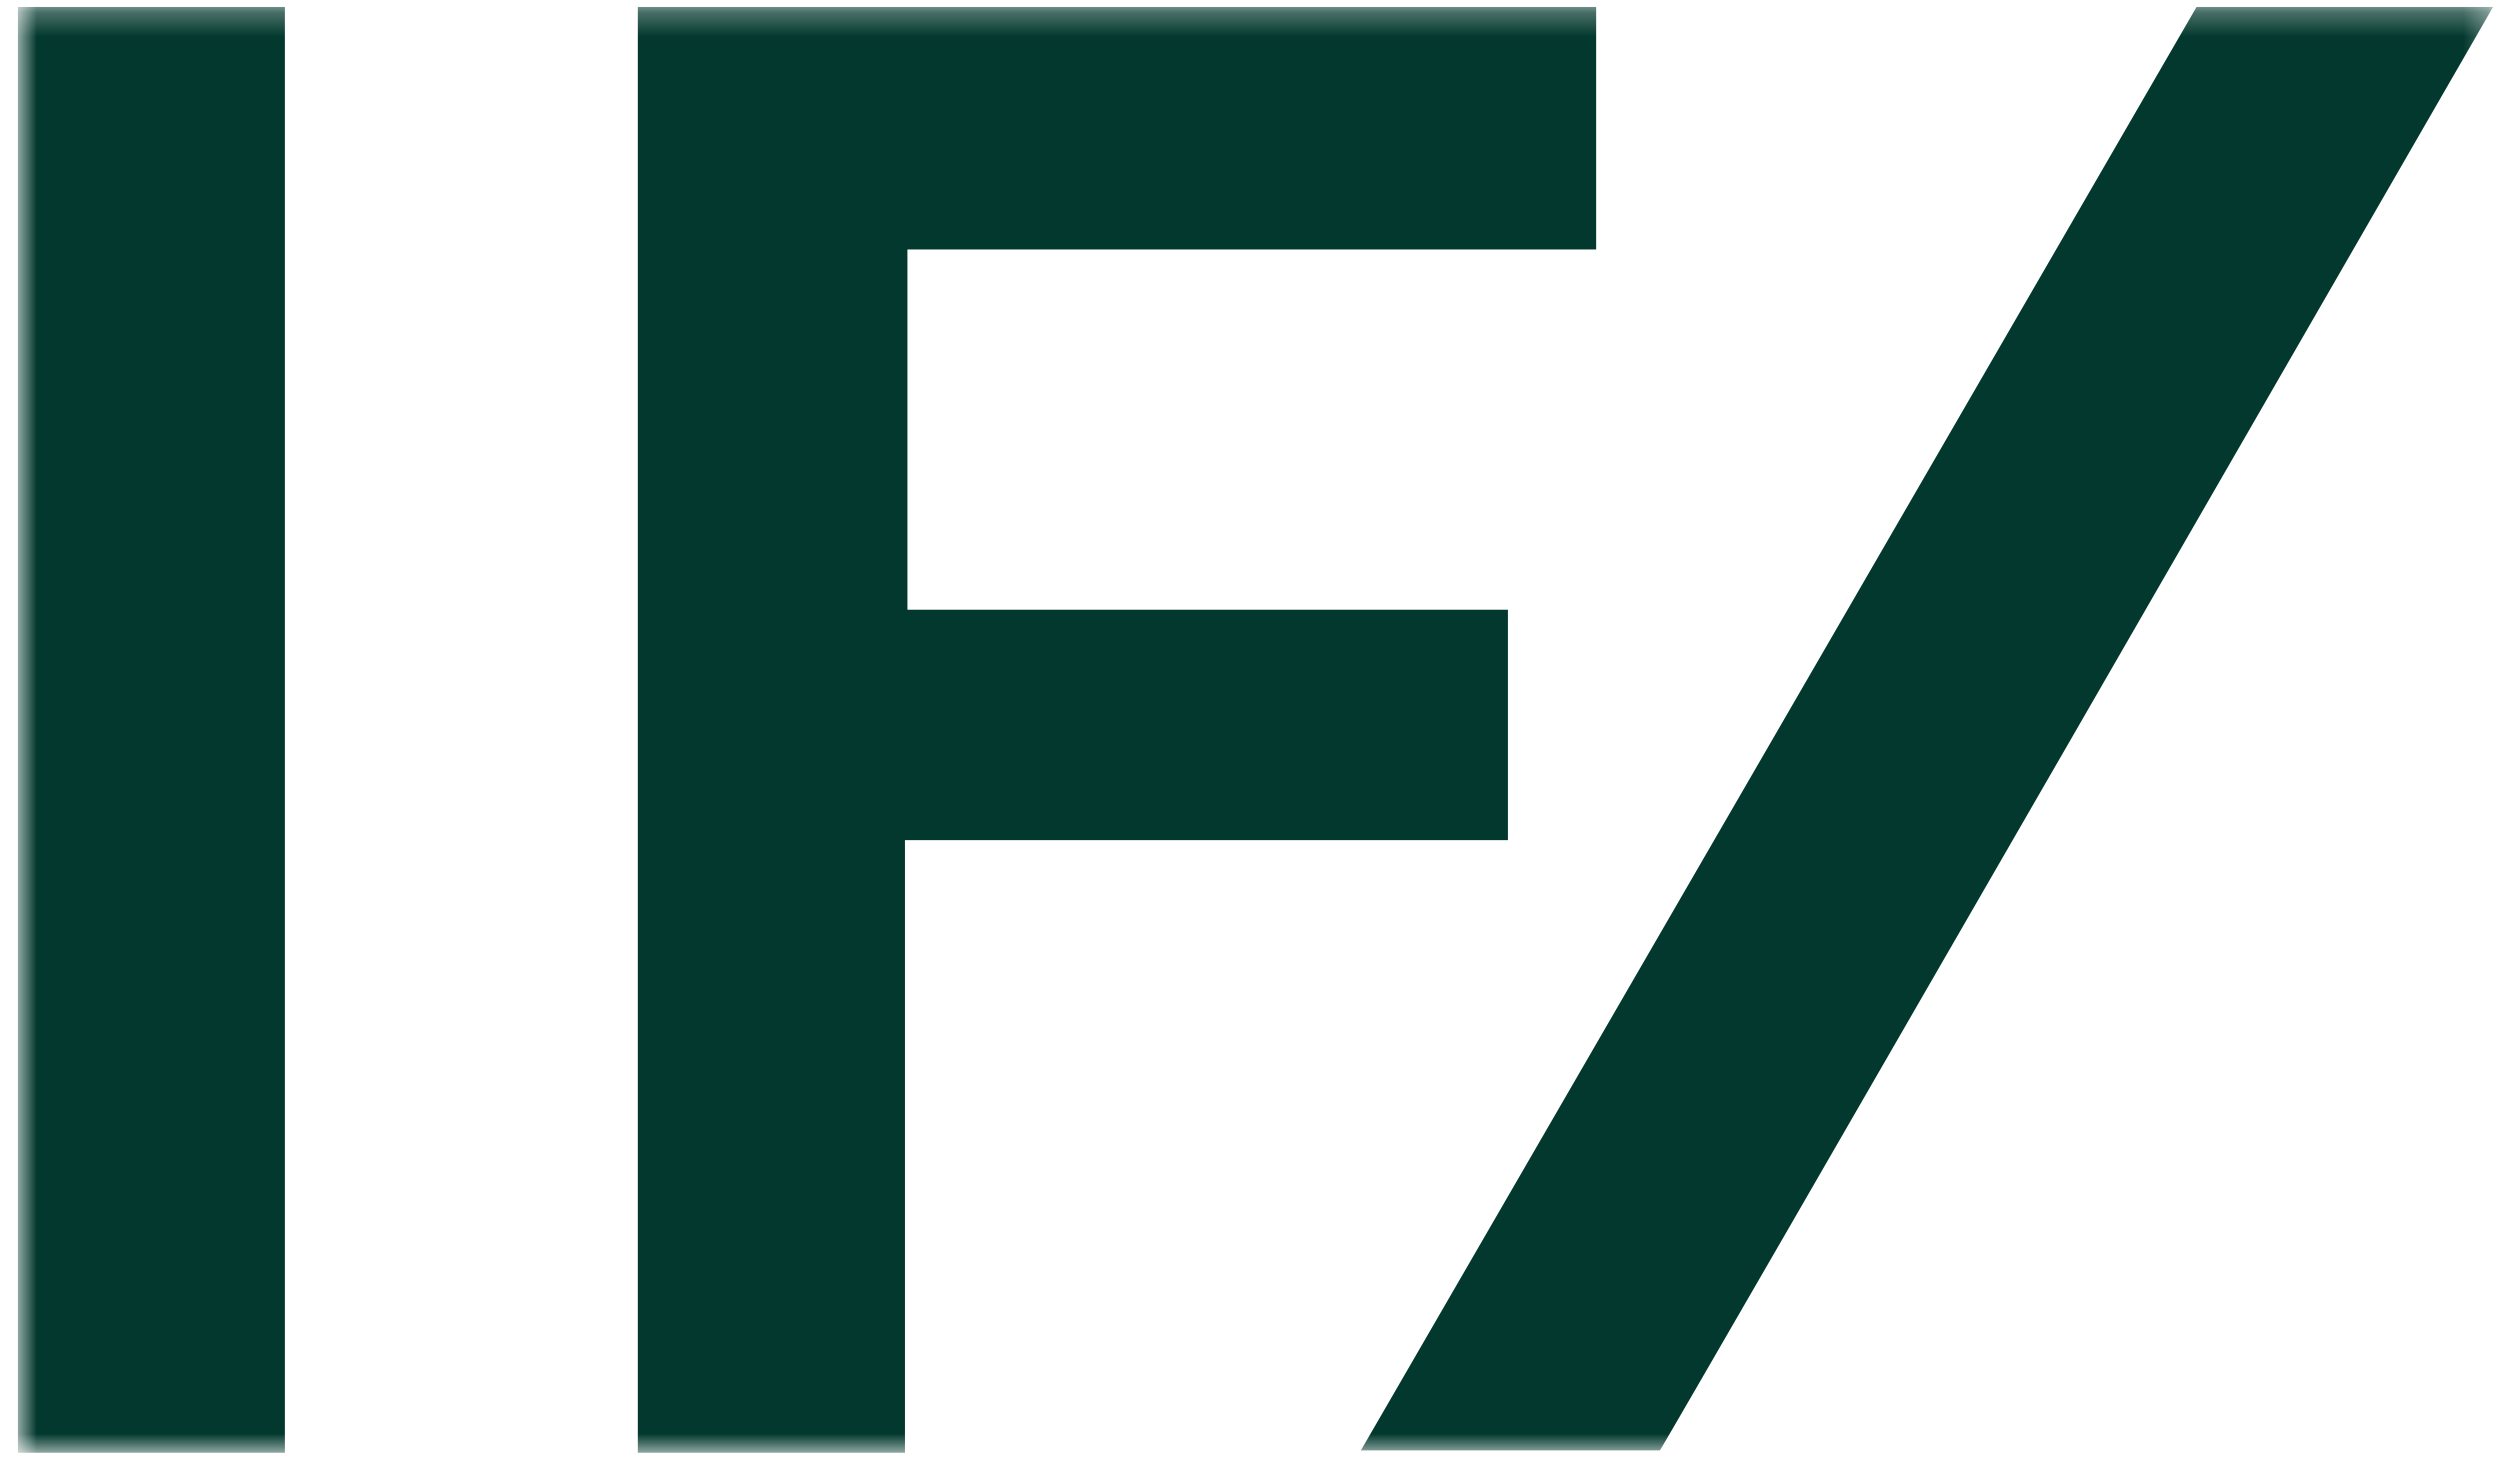 <?xml version="1.0" encoding="UTF-8"?> <svg xmlns="http://www.w3.org/2000/svg" width="102" height="60" viewBox="0 0 102 60" fill="none"><g clip-path="url(#clip0_908_464)"><mask id="mask0_908_464" style="mask-type:luminance" maskUnits="userSpaceOnUse" x="0" y="0" width="102" height="60"><path d="M101.723 0.277H0.723V59.277H101.723V0.277Z" fill="white"></path></mask><g mask="url(#mask0_908_464)"><path d="M11.623 0.277H0.723V59.277H11.623V0.277Z" fill="#02382D"></path><path d="M61.623 24.877H37.023V10.177H65.123V0.277H26.023V59.277H36.922V34.277H61.523V24.877H61.623Z" fill="#02382D"></path><path d="M89.623 0.277L55.523 59.177H67.722C67.722 59.277 101.722 0.277 101.722 0.277H89.623Z" fill="#02382D"></path></g></g><defs><clipPath id="clip0_908_464"><rect width="101" height="59" fill="white" transform="translate(0.723 0.277)"></rect></clipPath></defs></svg> 